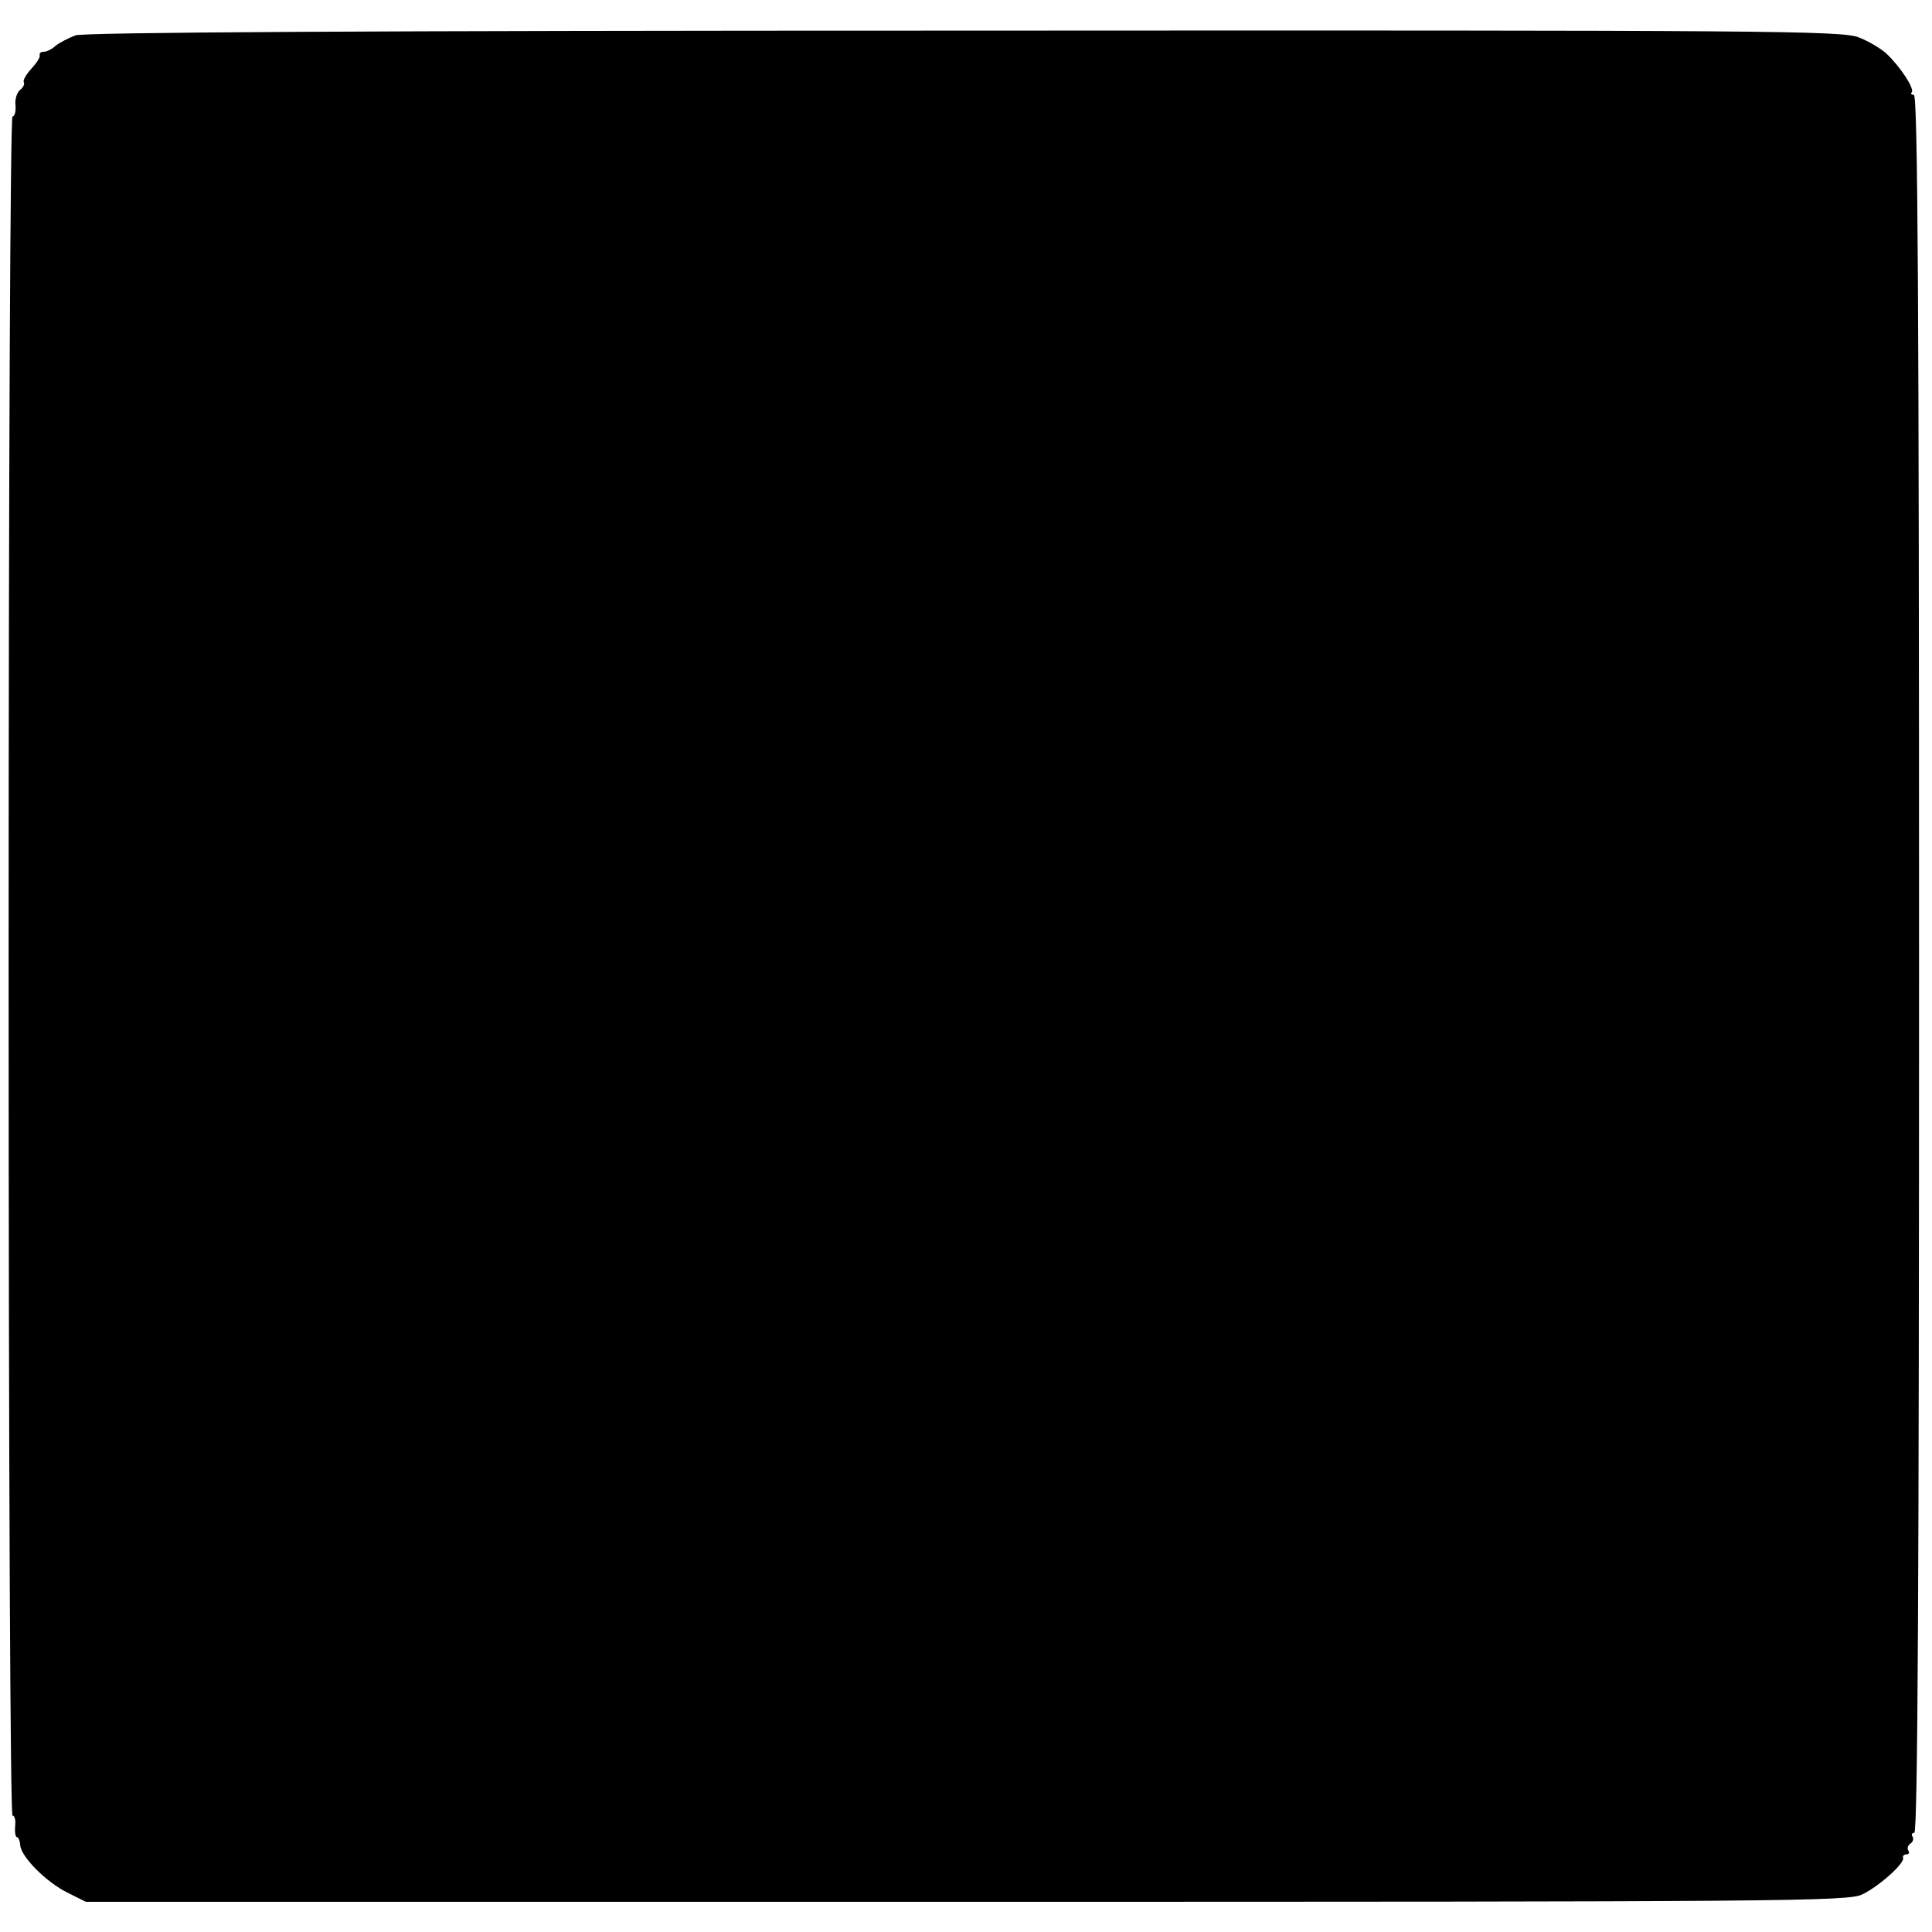<?xml version="1.0" standalone="no"?>
<!DOCTYPE svg PUBLIC "-//W3C//DTD SVG 20010904//EN"
 "http://www.w3.org/TR/2001/REC-SVG-20010904/DTD/svg10.dtd">
<svg version="1.0" xmlns="http://www.w3.org/2000/svg"
 width="448pt" height="448pt" viewBox="0 0 448 448"
 preserveAspectRatio="xMidYMid meet">
<g transform="translate(0,448) scale(0.1,-0.1)"
fill="#000000" stroke="none">
<path d="M175 4398 c-16 -6 -37 -17 -46 -24 -8 -8 -21 -14 -27 -14 -7 0 -11
-3 -10 -8 2 -4 -7 -18 -19 -31 -12 -13 -20 -27 -18 -31 3 -4 -1 -13 -9 -19 -7
-6 -12 -22 -10 -36 1 -14 -2 -25 -7 -25 -5 0 -9 -790 -9 -1970 0 -1180 4
-1970 9 -1970 5 0 8 -11 6 -25 -1 -14 1 -25 4 -25 4 0 7 -8 8 -19 2 -27 61
-86 110 -110 l42 -21 2042 0 c1895 0 2044 1 2077 17 38 18 99 72 95 85 -2 4 2
8 8 8 5 0 8 4 4 9 -3 5 -1 12 5 16 6 4 8 11 5 16 -4 5 -1 9 4 9 8 0 11 603 11
2015 0 1529 -3 2015 -12 2015 -6 0 -8 3 -5 6 7 8 -26 59 -59 90 -12 11 -40 28
-63 37 -38 16 -205 17 -2074 16 -1393 0 -2041 -4 -2062 -11z"/>
</g>
</svg>
